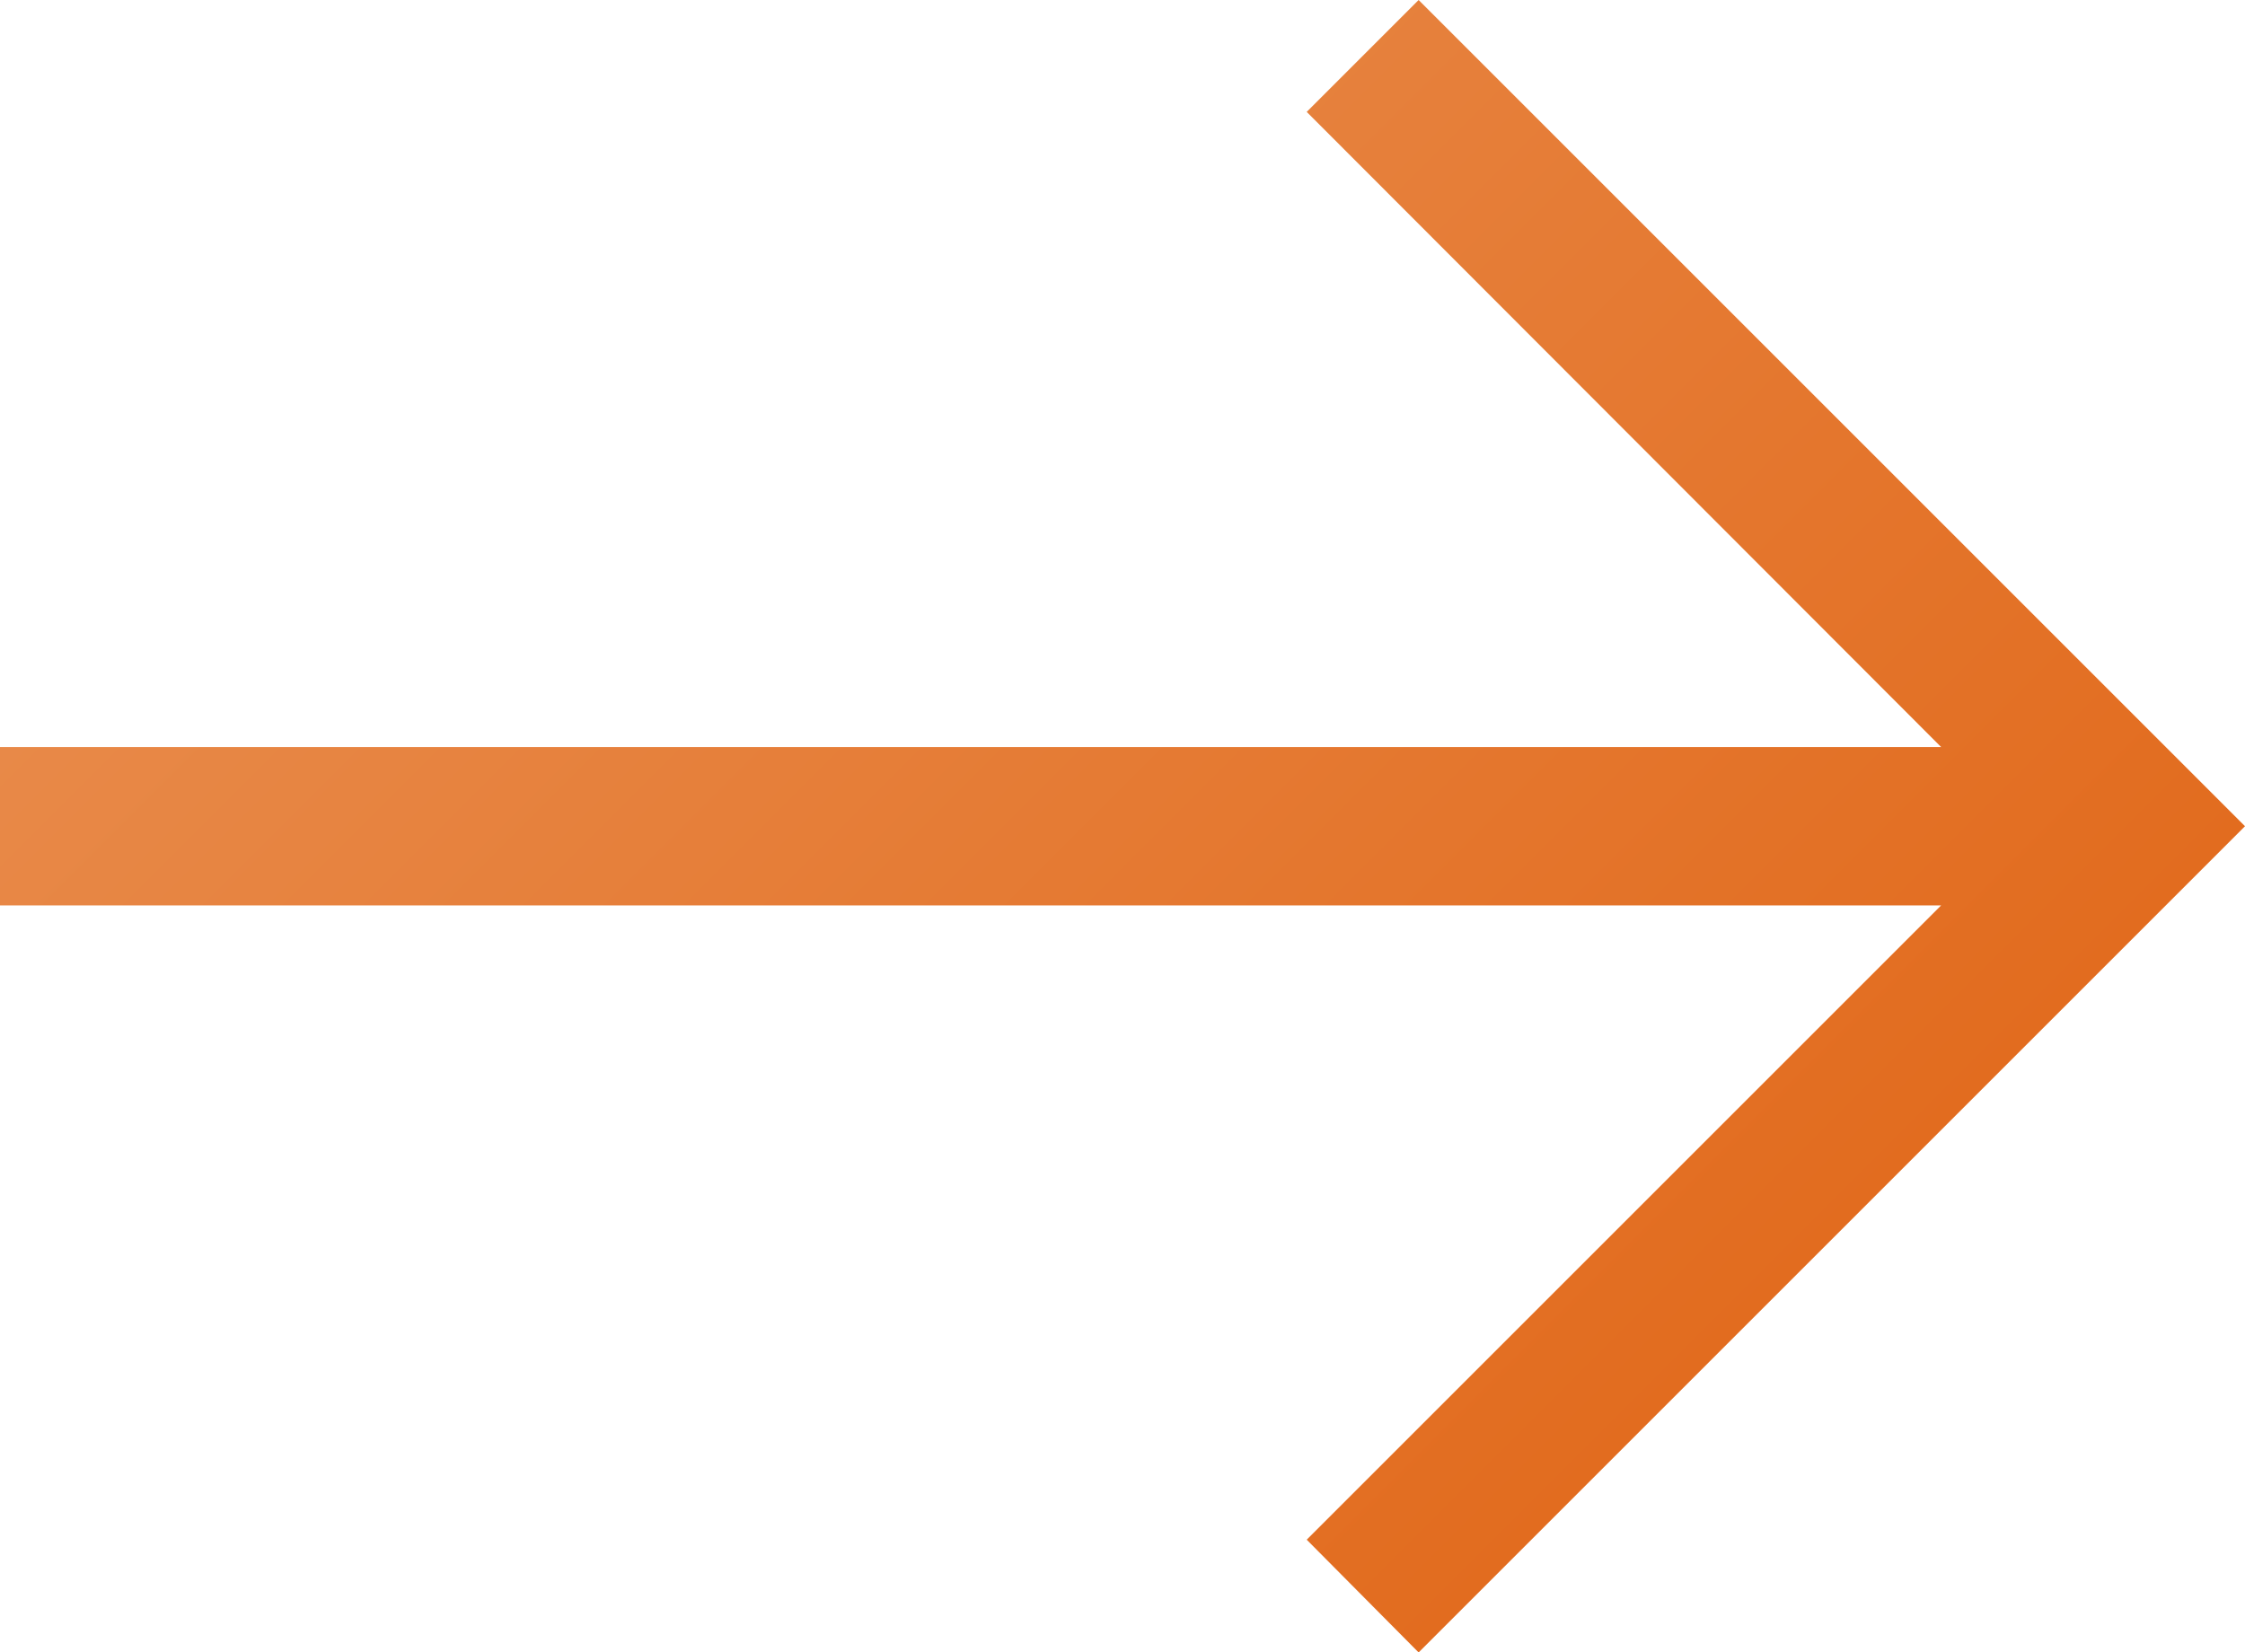 <?xml version="1.0" encoding="UTF-8"?> <svg xmlns="http://www.w3.org/2000/svg" xmlns:xlink="http://www.w3.org/1999/xlink" id="_Слой_2" data-name="Слой 2" viewBox="0 0 26.08 19.2"><defs><style> .cls-1 { fill: url(#_Безымянный_градиент_28); } </style><linearGradient id="_Безымянный_градиент_28" data-name="Безымянный градиент 28" x1="15.7" y1="440.77" x2="34.79" y2="440.77" gradientTransform="translate(306.4 -319.92) rotate(45)" gradientUnits="userSpaceOnUse"><stop offset="0" stop-color="#e88948"></stop><stop offset="1" stop-color="#e26c1f"></stop></linearGradient></defs><g id="_Слой_1-2" data-name="Слой 1"><polygon class="cls-1" points="16.48 0 15.18 1.3 22.55 8.68 0 8.68 0 10.52 22.55 10.52 15.18 17.89 16.48 19.2 26.08 9.6 16.48 0"></polygon></g></svg> 
